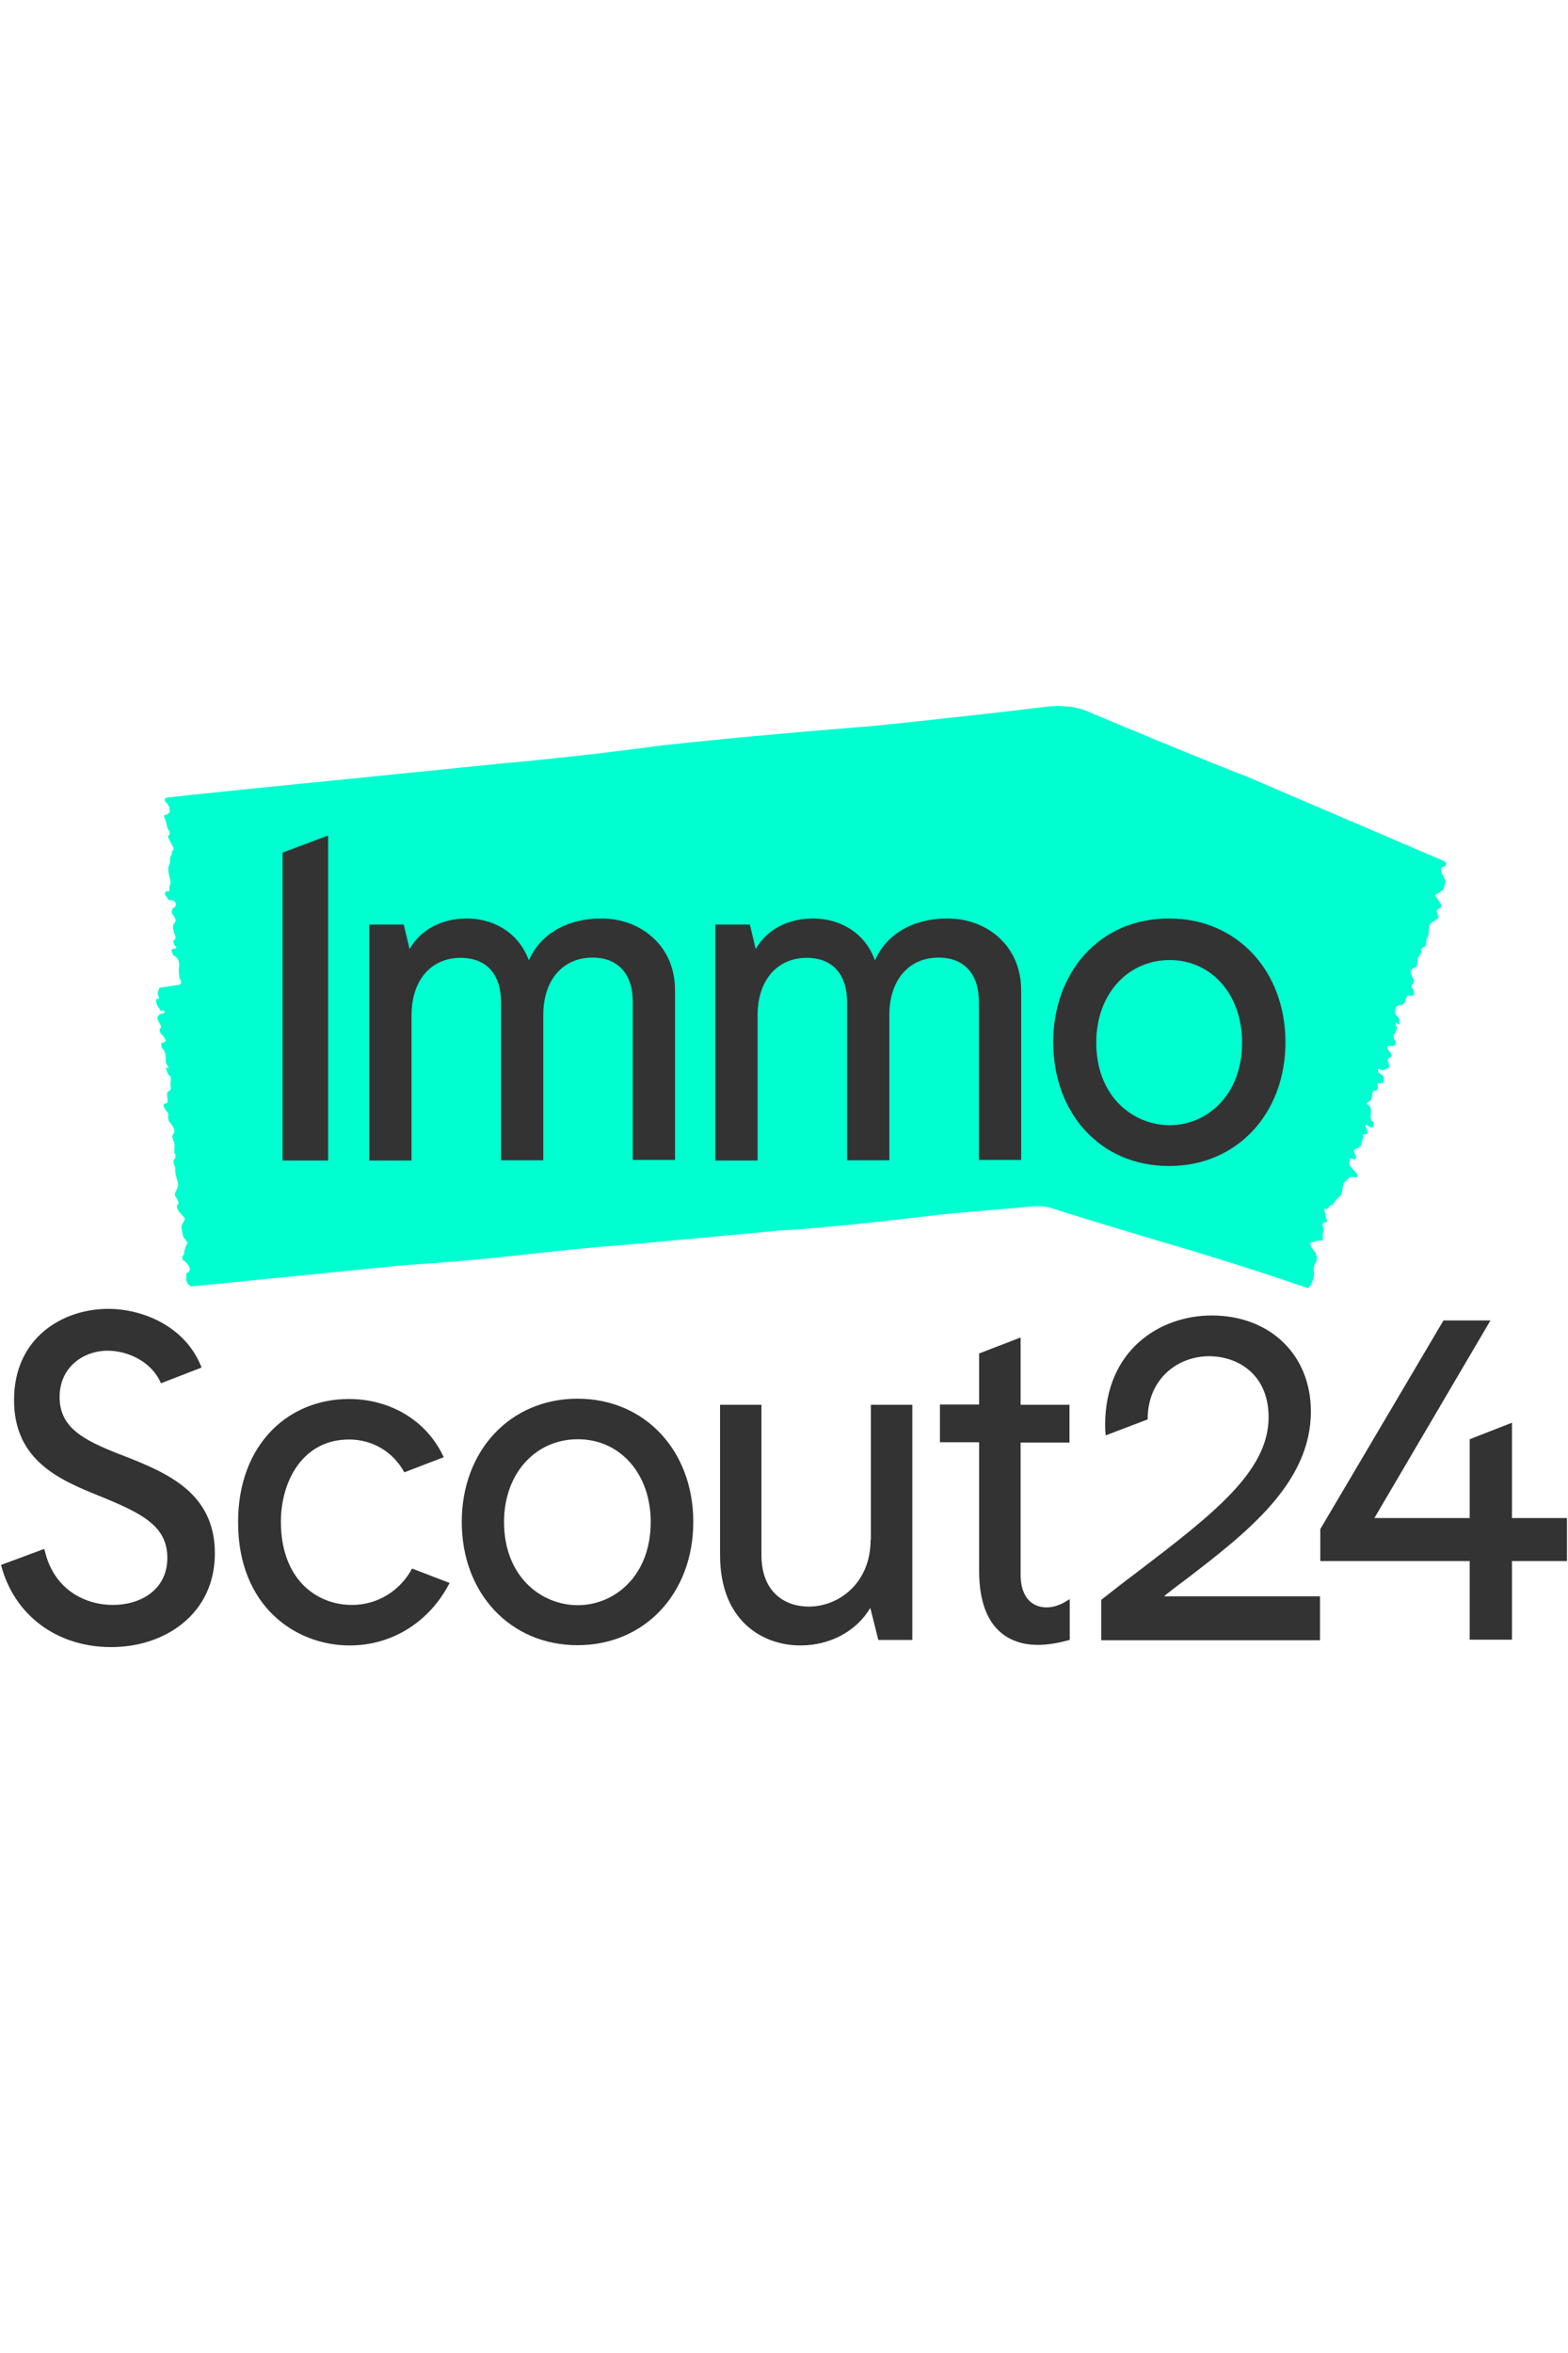 <?xml version="1.0" encoding="UTF-8"?>
<svg xmlns="http://www.w3.org/2000/svg" xmlns:xlink="http://www.w3.org/1999/xlink" width="100px" height="150px" viewBox="0 0 100 60" version="1.1">
  <g id="surface1">
    <path style=" stroke:none;fill-rule:nonzero;fill:rgb(0%,100%,81.569%);fill-opacity:1;" d="M 83.797 36.098 C 83.867 36.66 83.426 37.117 83.426 37.117 L 82.934 36.961 C 82.934 36.961 79.355 35.695 73.859 34.094 C 73.859 34.094 69 32.652 67.027 32.004 C 67.027 32.004 66.602 31.844 65.773 31.914 C 64.945 32.004 62.074 32.215 60.172 32.406 L 57.285 32.742 C 52.07 33.34 49.676 33.445 49.676 33.445 C 41.395 34.234 39.402 34.395 39.402 34.395 C 35.035 34.711 32.25 35.238 25.699 35.66 L 13.387 36.891 C 13.387 36.891 12.504 36.977 12.504 36.977 L 12.168 37.012 C 11.906 36.836 11.871 36.625 11.871 36.625 L 11.887 36.168 C 12.418 35.977 11.816 35.43 11.816 35.43 C 11.555 35.324 11.641 35.113 11.641 35.113 C 11.641 35.078 11.66 35.062 11.676 35.027 C 11.711 34.973 11.766 34.902 11.746 34.887 C 11.695 34.746 11.957 34.219 11.957 34.219 C 11.816 34.043 11.871 34.078 11.73 33.902 C 11.641 33.797 11.605 33.461 11.57 33.215 C 11.555 33.059 11.852 32.723 11.766 32.637 C 11.641 32.496 11.52 32.355 11.395 32.215 C 11.359 32.16 11.305 32.055 11.289 31.969 C 11.27 31.914 11.305 31.828 11.324 31.793 C 11.41 31.668 11.41 31.668 11.305 31.457 C 11.27 31.387 11.219 31.316 11.164 31.246 C 11.078 31.09 11.375 30.738 11.359 30.508 C 11.34 30.402 11.324 30.297 11.289 30.191 C 11.27 30.121 11.234 30.035 11.219 29.93 C 11.219 29.914 11.199 29.895 11.199 29.859 C 11.184 29.809 11.184 29.754 11.184 29.703 C 11.164 29.613 11.164 29.527 11.184 29.473 C 11.148 29.367 11.113 29.246 11.078 29.141 C 11.059 29.051 11.059 28.98 11.094 28.93 C 11.113 28.91 11.113 28.895 11.129 28.895 C 11.199 28.859 11.164 28.699 11.199 28.613 C 11.184 28.594 11.184 28.578 11.164 28.559 C 11.113 28.508 11.113 28.473 11.113 28.418 C 11.148 28.332 11.113 28.191 11.129 28.086 C 11.148 27.961 11.113 27.84 11.059 27.715 C 11.043 27.664 11.023 27.594 11.008 27.539 C 10.988 27.453 10.988 27.398 11.008 27.363 C 11.043 27.312 11.078 27.258 11.113 27.188 C 11.129 27.152 11.129 27.047 11.094 26.961 C 11.078 26.906 11.043 26.836 11.008 26.785 C 10.973 26.715 10.918 26.66 10.867 26.609 C 10.762 26.484 10.691 26.328 10.727 26.152 C 10.742 26.027 10.727 25.957 10.656 25.887 C 10.621 25.836 10.566 25.781 10.531 25.711 C 10.391 25.449 10.406 25.379 10.551 25.344 C 10.691 25.324 10.707 25.289 10.672 25.008 C 10.637 24.746 10.637 24.586 10.777 24.551 C 10.848 24.535 10.918 24.445 10.883 24.234 C 10.848 24.023 10.953 23.637 10.832 23.586 C 10.672 23.516 10.656 23.25 10.566 23.094 C 10.566 23.094 10.586 23.023 10.586 23.039 C 10.602 23.059 10.637 23.094 10.656 23.094 C 10.691 23.109 10.707 23.094 10.742 23.094 C 10.727 23.023 10.707 22.953 10.672 22.918 C 10.586 22.812 10.566 22.723 10.566 22.531 C 10.566 22.301 10.551 22.004 10.355 21.844 C 10.32 21.828 10.285 21.668 10.285 21.582 C 10.285 21.527 10.32 21.477 10.355 21.457 C 10.391 21.441 10.441 21.457 10.477 21.441 C 10.516 21.422 10.551 21.387 10.566 21.352 C 10.531 21.281 10.516 21.195 10.477 21.141 C 10.426 21.055 10.355 21 10.301 20.93 C 10.195 20.824 10.145 20.668 10.215 20.578 C 10.336 20.457 10.23 20.352 10.16 20.211 C 10.125 20.141 10.074 20.051 10.055 19.984 C 10.039 19.93 10.039 19.844 10.055 19.824 C 10.074 19.773 10.18 19.613 10.391 19.613 C 10.477 19.613 10.496 19.492 10.496 19.457 C 10.461 19.387 10.25 19.438 10.215 19.422 C 10.125 19.352 10.215 19.316 10.145 19.262 C 10.055 19.211 9.934 18.859 9.949 18.754 C 9.969 18.699 10.02 18.684 10.055 18.664 C 10.125 18.648 10.195 18.699 10.09 18.453 C 10.02 18.297 10.055 18.367 10.09 18.172 C 10.109 18.086 10.16 18.121 10.125 18.016 L 10.195 17.961 C 10.195 17.961 11.234 17.805 11.395 17.785 C 11.695 17.75 11.449 17.348 11.449 17.348 C 11.359 16.801 11.43 16.574 11.43 16.504 C 11.395 16.062 11.234 16.012 11.059 15.906 C 11.023 15.887 10.973 15.711 10.938 15.605 C 10.938 15.57 10.988 15.484 11.023 15.484 C 11.078 15.484 11.113 15.449 11.184 15.484 C 11.199 15.5 11.219 15.395 11.234 15.414 C 11.234 15.359 11.27 15.379 11.254 15.359 C 11.199 15.273 11.164 15.344 11.129 15.254 C 11.094 15.184 11.059 15.098 11.043 15.008 C 11.043 14.973 11.094 14.922 11.129 14.922 C 11.184 14.902 11.219 14.746 11.148 14.57 C 11.094 14.445 11.094 14.445 11.059 14.305 C 11.008 14.078 11.043 13.918 11.129 13.832 C 11.234 13.727 11.219 13.621 11.094 13.41 C 11.078 13.391 11.078 13.375 11.059 13.355 C 11.008 13.305 10.938 13.25 10.953 13.109 C 10.953 12.953 11.078 12.828 11.129 12.848 C 11.164 12.848 11.184 12.758 11.199 12.742 C 11.234 12.566 11.219 12.617 11.164 12.512 C 11.113 12.406 10.988 12.406 10.883 12.391 C 10.672 12.371 10.707 12.285 10.602 12.145 C 10.516 12.02 10.477 11.969 10.551 11.863 C 10.566 11.828 10.707 11.809 10.742 11.809 C 10.832 11.828 10.797 11.758 10.797 11.598 C 10.797 11.562 10.812 11.527 10.812 11.492 C 10.902 11.23 10.883 11.23 10.797 10.844 C 10.727 10.562 10.691 10.297 10.797 10.121 C 10.867 10 10.812 9.578 10.902 9.562 C 10.953 9.543 10.953 9.387 10.973 9.297 C 10.988 9.246 10.988 9.211 11.023 9.211 C 11.043 9.211 11.059 9.141 11.078 9.105 C 11.094 9.035 10.973 8.91 10.953 8.84 C 10.902 8.734 10.848 8.629 10.797 8.543 C 10.727 8.402 10.656 8.297 10.777 8.242 C 10.848 8.207 10.832 8.051 10.777 7.961 C 10.656 7.805 10.637 7.594 10.586 7.398 C 10.586 7.383 10.566 7.348 10.566 7.328 C 10.551 7.207 10.426 7.102 10.477 6.977 C 10.516 6.926 10.586 6.961 10.637 6.926 C 10.727 6.855 10.918 6.75 10.812 6.66 C 10.777 6.645 10.812 6.484 10.797 6.449 C 10.727 6.344 10.707 6.273 10.637 6.203 C 10.516 6.098 10.566 6.152 10.477 5.941 L 10.531 5.977 C 10.496 5.871 10.637 5.852 10.637 5.852 L 11.977 5.695 C 11.977 5.695 15.516 5.324 18.848 4.992 C 18.848 4.992 21.402 4.746 32.129 3.656 C 32.129 3.656 36.656 3.27 41.836 2.566 C 41.836 2.566 46.344 2.02 55.664 1.281 C 55.664 1.281 62.023 0.633 66.586 0.07 C 66.586 0.07 68.258 -0.191 69.438 0.387 C 69.438 0.387 76.891 3.516 79.535 4.516 L 92.059 9.879 C 92.375 10.051 92.164 10.191 92.164 10.191 C 92.145 10.227 92.109 10.227 92.074 10.246 C 92.023 10.281 91.898 10.332 91.898 10.332 C 91.918 10.473 91.918 10.633 91.988 10.738 C 92.094 10.93 92.039 10.879 92.145 11.07 C 92.215 11.195 92.129 11.477 92.059 11.688 C 92.004 11.828 91.461 12.02 91.531 12.109 C 91.637 12.266 91.758 12.406 91.863 12.582 C 91.898 12.637 91.918 12.742 91.898 12.812 C 91.883 12.863 91.812 12.918 91.777 12.934 C 91.602 13.004 91.602 13.023 91.652 13.215 C 91.672 13.285 91.723 13.355 91.742 13.426 C 91.812 13.586 91.211 13.777 91.16 13.988 C 91.125 14.078 91.125 14.184 91.125 14.27 C 91.125 14.34 91.105 14.41 91.105 14.5 C 91.105 14.516 91.105 14.535 91.105 14.551 C 91.105 14.605 91.09 14.641 91.055 14.676 C 91.035 14.762 91 14.832 90.965 14.867 C 90.965 14.973 90.965 15.078 90.965 15.168 C 90.965 15.254 90.93 15.309 90.859 15.344 C 90.844 15.359 90.824 15.359 90.809 15.359 C 90.703 15.379 90.668 15.5 90.598 15.57 C 90.613 15.59 90.613 15.605 90.633 15.625 C 90.668 15.676 90.668 15.711 90.633 15.746 C 90.543 15.816 90.527 15.941 90.457 16.027 C 90.367 16.133 90.402 16.273 90.383 16.398 C 90.383 16.434 90.383 16.469 90.367 16.52 C 90.367 16.59 90.332 16.645 90.277 16.66 C 90.207 16.695 90.121 16.73 90.051 16.766 C 89.996 16.801 89.961 16.891 89.961 16.961 C 89.961 17.012 89.98 17.082 89.996 17.137 C 90.031 17.207 90.066 17.258 90.102 17.328 C 90.191 17.469 90.207 17.609 90.086 17.75 C 89.996 17.84 90.016 17.91 90.066 17.996 C 90.102 18.051 90.137 18.102 90.156 18.172 C 90.227 18.438 90.172 18.488 89.961 18.473 C 89.77 18.453 89.715 18.473 89.645 18.719 C 89.594 18.945 89.504 19.086 89.293 19.07 C 89.188 19.07 89.047 19.121 88.992 19.297 C 88.941 19.492 88.977 19.719 89.117 19.789 C 89.309 19.895 89.203 20.121 89.258 20.281 C 89.258 20.281 89.223 20.332 89.203 20.316 C 89.168 20.297 89.152 20.262 89.133 20.246 C 89.098 20.227 89.062 20.227 89.012 20.211 C 89.012 20.262 88.992 20.332 89.027 20.387 C 89.098 20.508 89.098 20.578 89.012 20.738 C 88.906 20.93 88.801 21.176 88.992 21.371 C 89.027 21.406 89.012 21.547 88.977 21.598 C 88.957 21.652 88.871 21.668 88.816 21.688 C 88.766 21.688 88.695 21.668 88.641 21.668 C 88.59 21.668 88.535 21.703 88.48 21.703 C 88.48 21.773 88.48 21.844 88.516 21.898 C 88.551 21.984 88.605 22.055 88.676 22.109 C 88.781 22.215 88.781 22.371 88.641 22.426 C 88.43 22.496 88.5 22.617 88.551 22.742 C 88.57 22.812 88.59 22.898 88.59 22.969 C 88.59 23.004 88.551 23.094 88.516 23.109 C 88.34 23.129 88.164 23.32 88.008 23.164 C 87.988 23.145 87.938 23.164 87.883 23.145 C 87.883 23.215 87.883 23.305 87.902 23.34 C 87.973 23.426 88.078 23.48 88.164 23.551 C 88.254 23.621 88.289 23.938 88.199 24.023 C 88.164 24.078 88.078 24.059 88.008 24.059 C 87.918 24.059 87.812 23.988 87.867 24.219 C 87.902 24.375 87.848 24.535 87.672 24.535 C 87.531 24.535 87.512 24.691 87.512 24.797 C 87.512 25.027 87.426 25.168 87.266 25.254 C 87.18 25.309 87.09 25.344 87.25 25.43 C 87.391 25.52 87.461 25.66 87.426 25.922 C 87.391 26.133 87.371 26.379 87.566 26.52 C 87.617 26.555 87.617 26.715 87.602 26.801 C 87.602 26.836 87.477 26.891 87.426 26.871 C 87.336 26.855 87.266 26.785 87.195 26.73 C 87.18 26.715 87.145 26.695 87.125 26.68 C 87.109 26.715 87.074 26.766 87.09 26.801 C 87.109 26.891 87.16 26.961 87.18 27.031 C 87.195 27.102 87.215 27.188 87.195 27.258 C 87.195 27.293 87.09 27.312 87.039 27.312 C 86.949 27.312 86.898 27.293 86.914 27.453 C 86.934 27.574 86.879 27.715 86.844 27.84 C 86.809 28.051 86.703 28.172 86.543 28.207 C 86.352 28.262 86.316 28.348 86.402 28.559 C 86.402 28.578 86.422 28.594 86.422 28.613 C 86.473 28.684 86.527 28.734 86.457 28.859 C 86.367 29 86.332 28.875 86.262 28.859 C 86.211 28.84 86.105 28.859 86.105 28.875 C 86.07 28.98 86.035 29.121 86.051 29.211 C 86.07 29.316 86.156 29.402 86.227 29.473 C 86.332 29.613 86.457 29.719 86.543 29.859 C 86.613 30 86.578 30.07 86.422 30.051 C 86.367 30.051 86.316 30.035 86.262 30.035 C 86.156 30 86.07 30.016 85.98 30.141 C 85.965 30.176 85.93 30.191 85.895 30.227 C 85.664 30.422 85.664 30.422 85.629 30.773 C 85.594 31.02 85.539 31.246 85.312 31.387 C 85.152 31.477 85.047 31.828 84.906 31.828 C 84.816 31.828 84.746 31.949 84.695 32.02 C 84.66 32.074 84.625 32.09 84.59 32.074 C 84.555 32.074 84.52 32.02 84.484 32.055 C 84.414 32.109 84.52 32.336 84.52 32.391 C 84.535 32.496 84.555 32.582 84.59 32.688 C 84.641 32.828 84.66 32.934 84.484 32.934 C 84.359 32.934 84.309 33.094 84.359 33.164 C 84.449 33.34 84.395 33.516 84.359 33.691 C 84.359 33.707 84.359 33.742 84.344 33.762 C 84.309 33.867 84.449 33.988 84.309 34.078 C 84.238 34.113 84.148 34.059 84.062 34.078 C 83.902 34.113 83.742 34.164 83.602 34.219 C 83.586 34.219 83.551 34.34 83.566 34.375 C 83.621 34.48 83.672 34.586 83.742 34.656 C 83.867 34.781 83.953 34.938 83.973 35.148 C 83.988 35.309 83.973 35.43 83.867 35.555 C 83.727 35.801 83.797 36.098 83.797 36.098 Z M 83.797 36.098 "></path>
    <path style=" stroke:none;fill-rule:nonzero;fill:rgb(20%,20%,20%);fill-opacity:1;" d="M 41.57 14.711 C 40.707 13.953 39.562 13.551 38.348 13.551 C 36.145 13.551 34.438 14.57 33.73 16.223 C 33.008 14.27 31.246 13.551 29.785 13.551 C 28.164 13.551 26.824 14.27 26.121 15.5 L 25.75 13.938 L 23.551 13.938 L 23.551 28.98 L 26.246 28.98 L 26.246 19.719 C 26.246 17.504 27.477 16.062 29.379 16.062 C 31.02 16.062 31.953 17.102 31.953 18.895 L 31.953 28.965 L 34.648 28.965 L 34.648 19.703 C 34.648 17.488 35.879 16.047 37.785 16.047 C 39.422 16.047 40.355 17.082 40.355 18.875 L 40.355 28.945 L 43.051 28.945 L 43.051 18.207 C 43.066 16.785 42.559 15.57 41.57 14.711 Z M 41.57 14.711 "></path>
    <path style=" stroke:none;fill-rule:nonzero;fill:rgb(20%,20%,20%);fill-opacity:1;" d="M 63.645 14.711 C 62.781 13.953 61.637 13.551 60.418 13.551 C 58.219 13.551 56.508 14.57 55.805 16.223 C 55.082 14.254 53.32 13.551 51.859 13.551 C 50.238 13.551 48.898 14.27 48.195 15.5 L 47.824 13.938 L 45.621 13.938 L 45.621 28.98 L 48.316 28.98 L 48.316 19.719 C 48.316 17.504 49.551 16.062 51.453 16.062 C 53.09 16.062 54.023 17.102 54.023 18.895 L 54.023 28.965 L 56.719 28.965 L 56.719 19.703 C 56.719 17.488 57.953 16.047 59.855 16.047 C 61.496 16.047 62.43 17.082 62.43 18.875 L 62.43 28.945 L 65.125 28.945 L 65.125 18.207 C 65.141 16.785 64.629 15.57 63.645 14.711 Z M 63.645 14.711 "></path>
    <path style=" stroke:none;fill-rule:nonzero;fill:rgb(20%,20%,20%);fill-opacity:1;" d="M 74.566 13.551 C 72.383 13.551 70.516 14.359 69.156 15.871 C 67.871 17.312 67.168 19.281 67.168 21.441 C 67.168 23.602 67.871 25.59 69.156 27.012 C 70.516 28.523 72.398 29.332 74.566 29.332 C 78.863 29.332 81.98 26.012 81.98 21.441 C 81.98 16.871 78.863 13.551 74.566 13.551 Z M 74.602 26.73 C 72.277 26.73 69.914 24.922 69.914 21.457 C 69.914 18.418 71.887 16.203 74.602 16.203 C 77.277 16.203 79.215 18.418 79.215 21.457 C 79.215 24.902 76.891 26.73 74.602 26.73 Z M 74.602 26.73 "></path>
    <path style=" stroke:none;fill-rule:nonzero;fill:rgb(20%,20%,20%);fill-opacity:1;" d="M 18.02 9.352 L 18.02 28.98 L 20.926 28.98 L 20.926 8.262 Z M 18.02 9.352 "></path>
    <path style=" stroke:none;fill-rule:nonzero;fill:rgb(20%,20%,20%);fill-opacity:1;" d="M 74.266 56.73 C 74.688 56.398 75.113 56.062 75.551 55.746 C 79.516 52.707 83.602 49.562 83.602 44.973 C 83.602 41.371 80.996 38.859 77.277 38.859 C 74 38.859 70.48 41.035 70.48 45.852 C 70.48 46.082 70.496 46.344 70.516 46.504 L 73.191 45.484 C 73.191 42.848 75.164 41.457 77.102 41.457 C 78.988 41.457 80.906 42.652 80.906 45.344 C 80.906 48.805 77.367 51.527 72.453 55.273 C 71.746 55.801 71.023 56.363 70.266 56.961 L 70.23 56.996 L 70.23 59.562 L 84.184 59.562 L 84.184 56.766 L 74.266 56.766 Z M 74.266 56.73 "></path>
    <path style=" stroke:none;fill-rule:nonzero;fill:rgb(20%,20%,20%);fill-opacity:1;" d="M 7.801 47.77 L 7.555 47.68 C 5.352 46.801 3.801 46.027 3.801 44.059 C 3.801 42.125 5.352 41.105 6.867 41.105 C 8.102 41.105 9.652 41.758 10.266 43.18 L 12.855 42.18 L 12.82 42.09 C 11.801 39.562 9.121 38.438 6.902 38.438 C 4.012 38.438 0.895 40.262 0.895 44.254 C 0.895 48.156 3.891 49.367 6.305 50.352 L 6.602 50.473 C 9.07 51.492 10.672 52.301 10.672 54.305 C 10.672 56.379 8.93 57.312 7.203 57.312 C 5.492 57.312 3.449 56.398 2.852 53.848 L 2.816 53.742 L 0.066 54.762 C 0.895 57.961 3.625 60 7.078 60 C 8.824 60 10.426 59.473 11.625 58.508 C 12.98 57.418 13.703 55.871 13.703 54.023 C 13.703 50.105 10.566 48.859 7.801 47.77 Z M 7.801 47.77 "></path>
    <path style=" stroke:none;fill-rule:nonzero;fill:rgb(20%,20%,20%);fill-opacity:1;" d="M 36.832 44.164 C 32.551 44.164 29.449 47.469 29.449 52.02 C 29.449 56.574 32.551 59.879 36.832 59.879 C 41.113 59.879 44.215 56.574 44.215 52.02 C 44.215 47.469 41.113 44.164 36.832 44.164 Z M 41.5 52.02 C 41.5 55.5 39.156 57.328 36.852 57.328 C 34.508 57.328 32.145 55.5 32.145 52.02 C 32.145 48.965 34.121 46.75 36.852 46.75 C 39.562 46.75 41.5 48.965 41.5 52.02 Z M 41.5 52.02 "></path>
    <path style=" stroke:none;fill-rule:nonzero;fill:rgb(20%,20%,20%);fill-opacity:1;" d="M 55.523 53.164 C 55.523 55.922 53.496 57.418 51.578 57.418 C 50.113 57.418 48.562 56.555 48.562 54.129 L 48.562 44.551 L 45.922 44.551 L 45.922 54.129 C 45.922 58.383 48.688 59.895 51.047 59.895 C 52.949 59.895 54.625 58.98 55.504 57.504 L 56.016 59.543 L 58.184 59.543 L 58.184 44.551 L 55.539 44.551 L 55.539 53.164 Z M 55.523 53.164 "></path>
    <path style=" stroke:none;fill-rule:nonzero;fill:rgb(20%,20%,20%);fill-opacity:1;" d="M 65.09 40.262 L 62.445 41.281 L 62.445 44.535 L 59.945 44.535 L 59.945 46.941 L 62.445 46.941 L 62.445 55.148 C 62.445 59.246 64.789 59.859 66.18 59.859 C 66.797 59.859 67.449 59.754 68.137 59.562 L 68.223 59.543 L 68.223 56.941 L 68.047 57.047 C 67.641 57.312 67.168 57.469 66.762 57.469 C 65.703 57.469 65.09 56.695 65.09 55.379 L 65.09 46.961 L 68.207 46.961 L 68.207 44.551 L 65.09 44.551 Z M 65.09 40.262 "></path>
    <path style=" stroke:none;fill-rule:nonzero;fill:rgb(20%,20%,20%);fill-opacity:1;" d="M 84.203 54.516 L 93.73 54.516 L 93.73 59.527 L 96.426 59.527 L 96.426 54.516 L 99.934 54.516 L 99.934 51.773 L 96.426 51.773 L 96.426 45.695 L 93.73 46.75 L 93.73 51.773 L 87.652 51.773 L 95.055 39.176 L 92.059 39.176 L 84.203 52.477 Z M 84.203 54.516 "></path>
    <path style=" stroke:none;fill-rule:nonzero;fill:rgb(20%,20%,20%);fill-opacity:1;" d="M 26.281 54.992 C 25.504 56.434 24.059 57.312 22.441 57.312 C 20.184 57.312 17.914 55.676 17.914 52.004 C 17.914 49.473 19.27 46.766 22.262 46.766 C 23.762 46.766 25.082 47.559 25.785 48.859 L 28.305 47.891 L 28.254 47.805 C 27.195 45.57 24.906 44.184 22.246 44.184 C 20.379 44.184 18.652 44.867 17.383 46.133 C 15.957 47.559 15.184 49.598 15.184 52.039 C 15.184 57.434 18.883 59.895 22.297 59.895 C 24.957 59.895 27.32 58.453 28.621 56.012 L 28.676 55.922 L 28.656 55.906 Z M 26.281 54.992 "></path>
  </g>
</svg>
